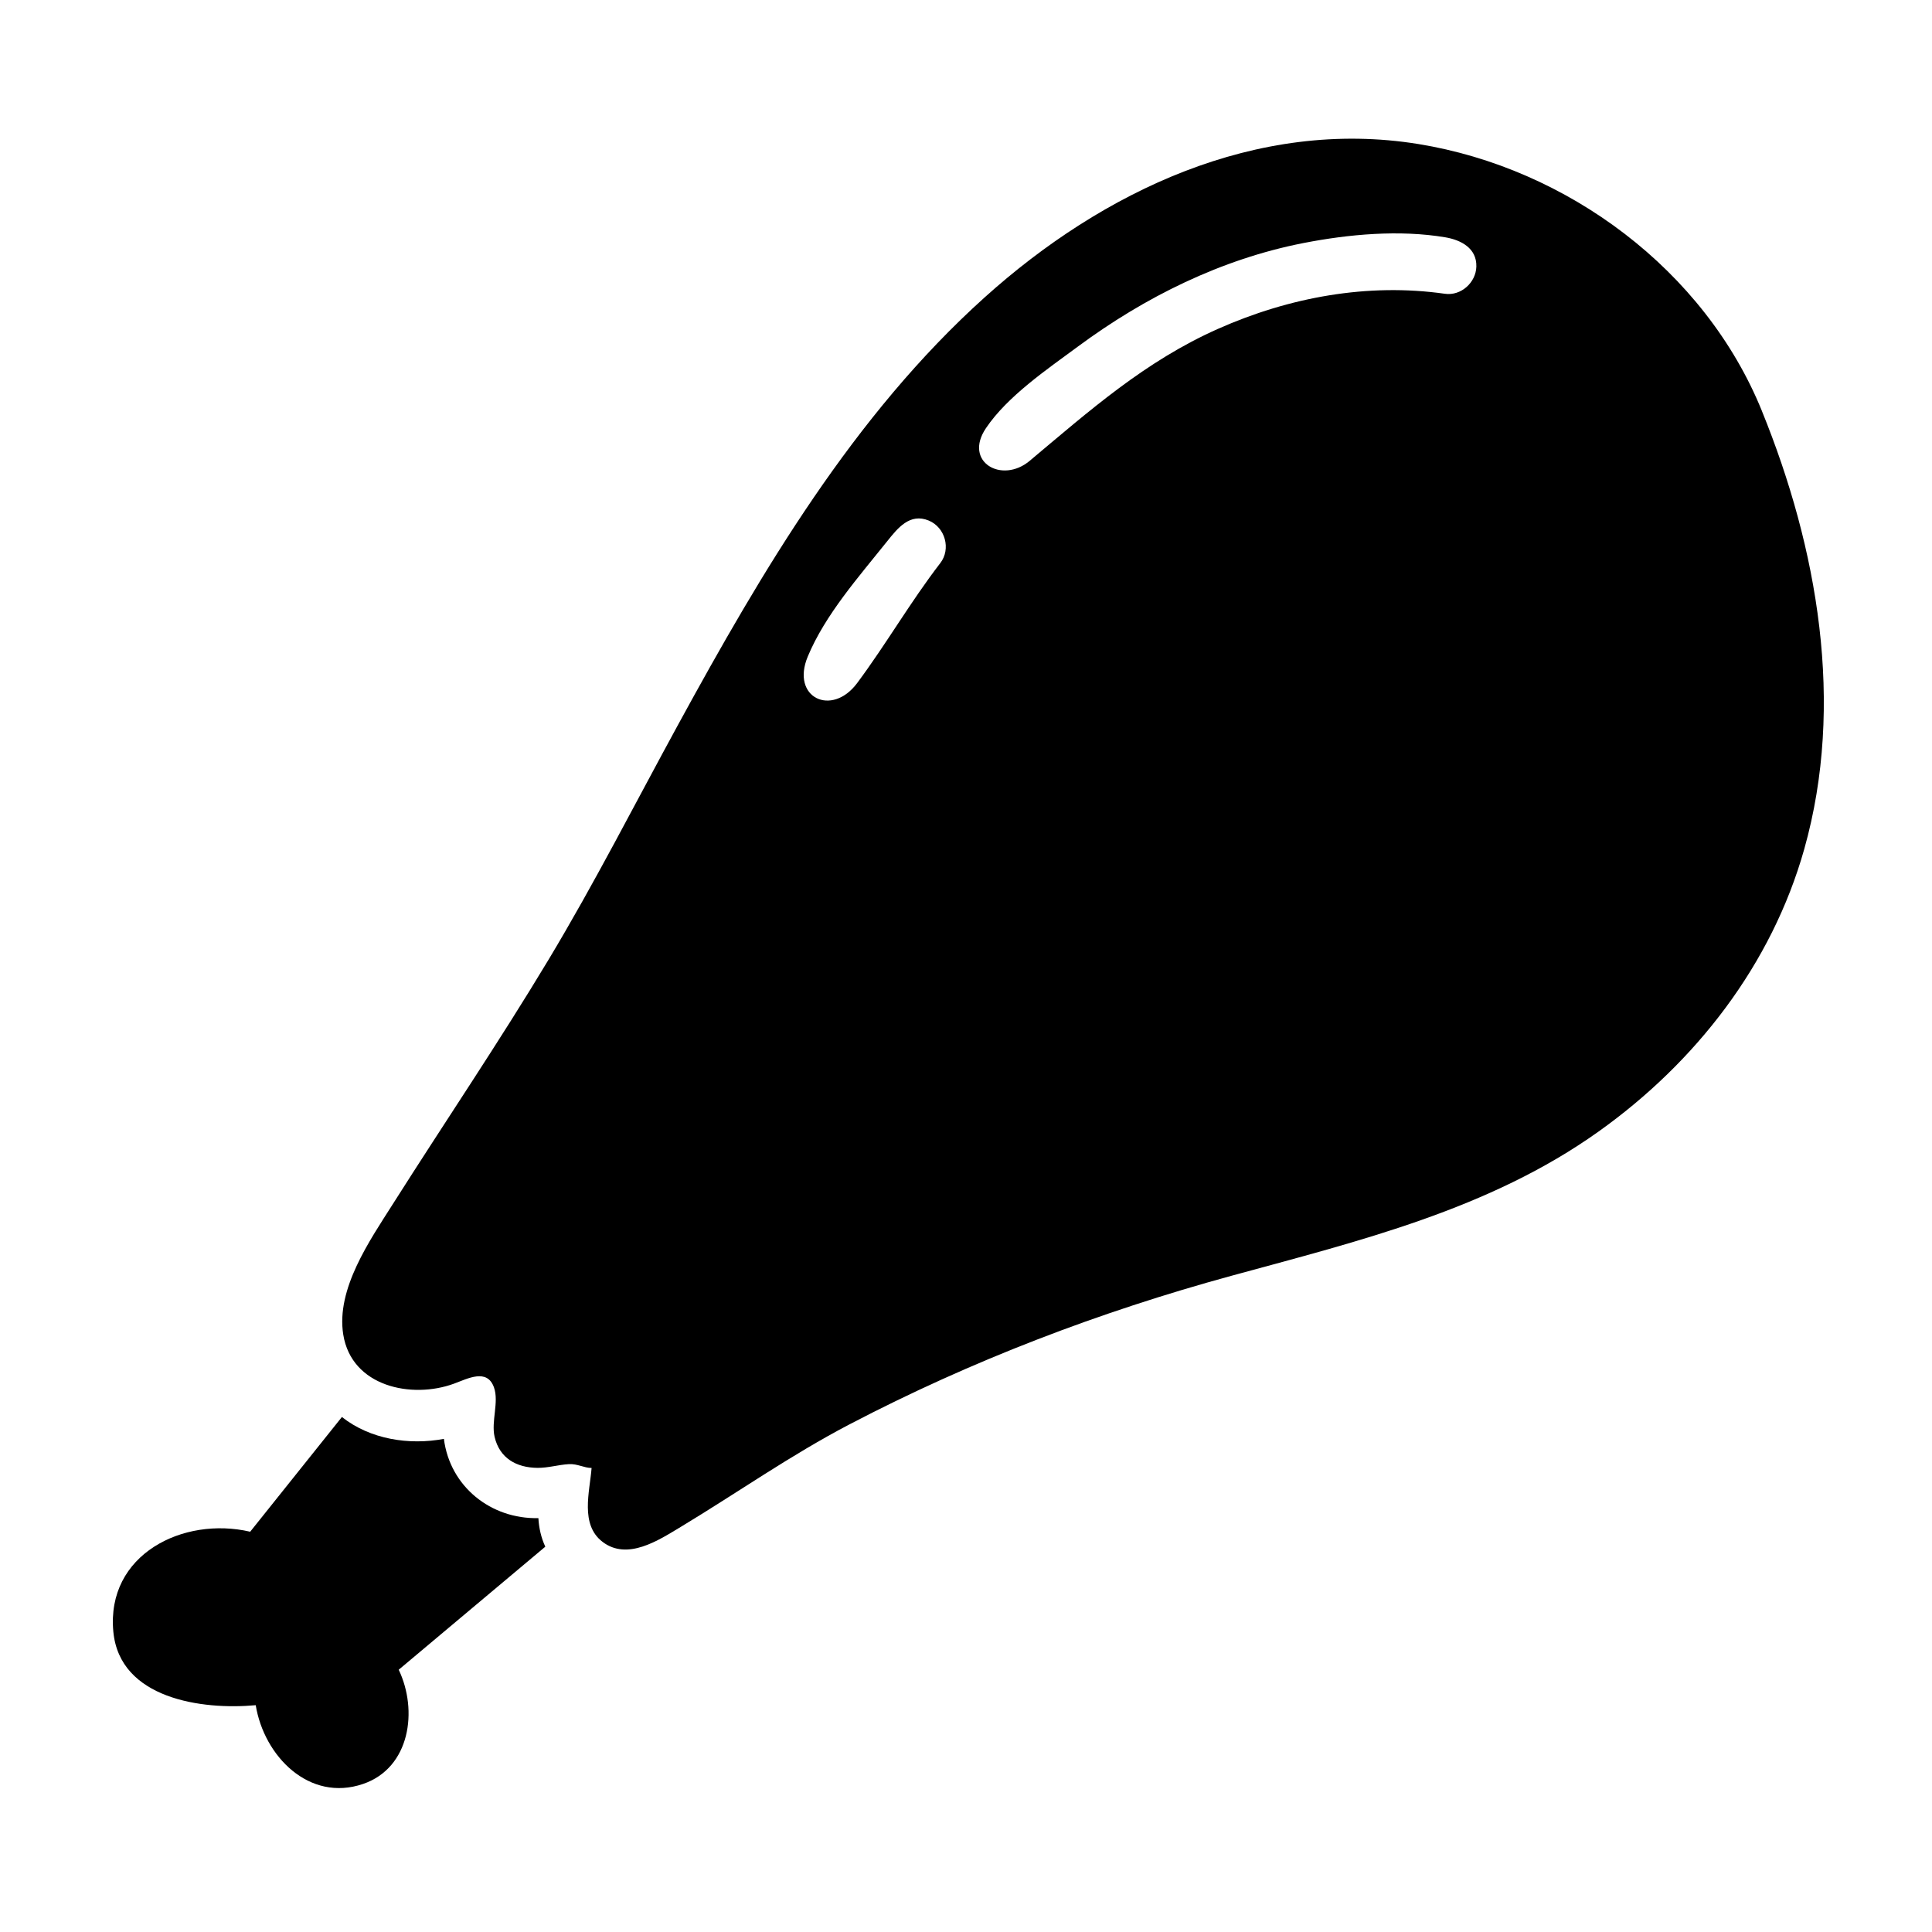 <?xml version="1.0" encoding="UTF-8"?>
<!-- Uploaded to: ICON Repo, www.iconrepo.com, Generator: ICON Repo Mixer Tools -->
<svg fill="#000000" width="800px" height="800px" version="1.1" viewBox="144 144 512 512" xmlns="http://www.w3.org/2000/svg">
 <g>
  <path d="m610.93 252.92c-15.168-37.363-51.578-64.344-91.047-70.75-42.84-6.949-83.688 12.516-114.94 40.641-34.766 31.289-58.969 72.473-81.168 113.11-11.379 20.828-22.164 42.031-34.391 62.383-13.18 21.938-27.57 43.164-41.273 64.781-6.113 9.645-15.086 22.484-13.145 34.594 2.215 13.805 18.117 17.109 29.312 13.02 3.668-1.34 8.824-4.156 10.641 1.012 1.355 3.863-0.789 8.961 0.152 13.055 1.309 5.684 5.805 8.176 11.34 8.234 2.844 0.031 5.551-0.828 8.352-0.988 2.25-0.133 4.035 1.016 6.016 1.016-0.496 6.309-3.106 14.984 2.887 19.57 6.59 5.043 14.82-0.383 20.676-3.914 15.062-9.086 29.199-19.07 44.852-27.246 32.207-16.824 66.121-29.766 101.15-39.34 33.855-9.254 68.27-17.539 97.316-38.242 25.727-18.34 45.871-44.23 54.492-74.859 10.82-38.438 3.555-79.727-11.227-116.07zm-217.75 40.316c-7.887 10.242-14.336 21.465-22.027 31.793-6.727 9.035-17.625 3.871-13.09-7.027 4.633-11.137 13.578-21.199 21.035-30.543 2.785-3.488 6.019-7.59 11.043-5.5 4.344 1.812 5.934 7.531 3.039 11.277zm133.74-71.383c-20.508-2.922-41.309 0.934-60.133 9.297-19.312 8.578-33.98 21.625-49.926 34.988-7.356 6.16-17.605 0.281-11.574-8.668 5.727-8.5 16.227-15.605 24.375-21.633 17.762-13.133 38.004-23.176 59.781-27.43 11.992-2.34 25.434-3.562 37.574-1.516 4.188 0.707 8.359 2.898 8.234 7.746-0.109 4.262-4.082 7.828-8.332 7.215z"/>
  <path d="m286.68 546.32c-12.57 0.293-23.438-8.34-25.043-21.004-9.211 1.73-19.547 0.129-27.027-5.801l-24.309 30.406c-17.754-4.137-38.207 6.008-36.266 26.496 1.684 17.797 23.512 20.793 37.734 19.477 2.199 13.504 14.164 25.75 28.445 20.871 12.527-4.281 14.578-19.543 9.449-30.27l38.848-32.609c-1.098-2.352-1.684-4.918-1.832-7.566z"/>
 </g>
</svg>